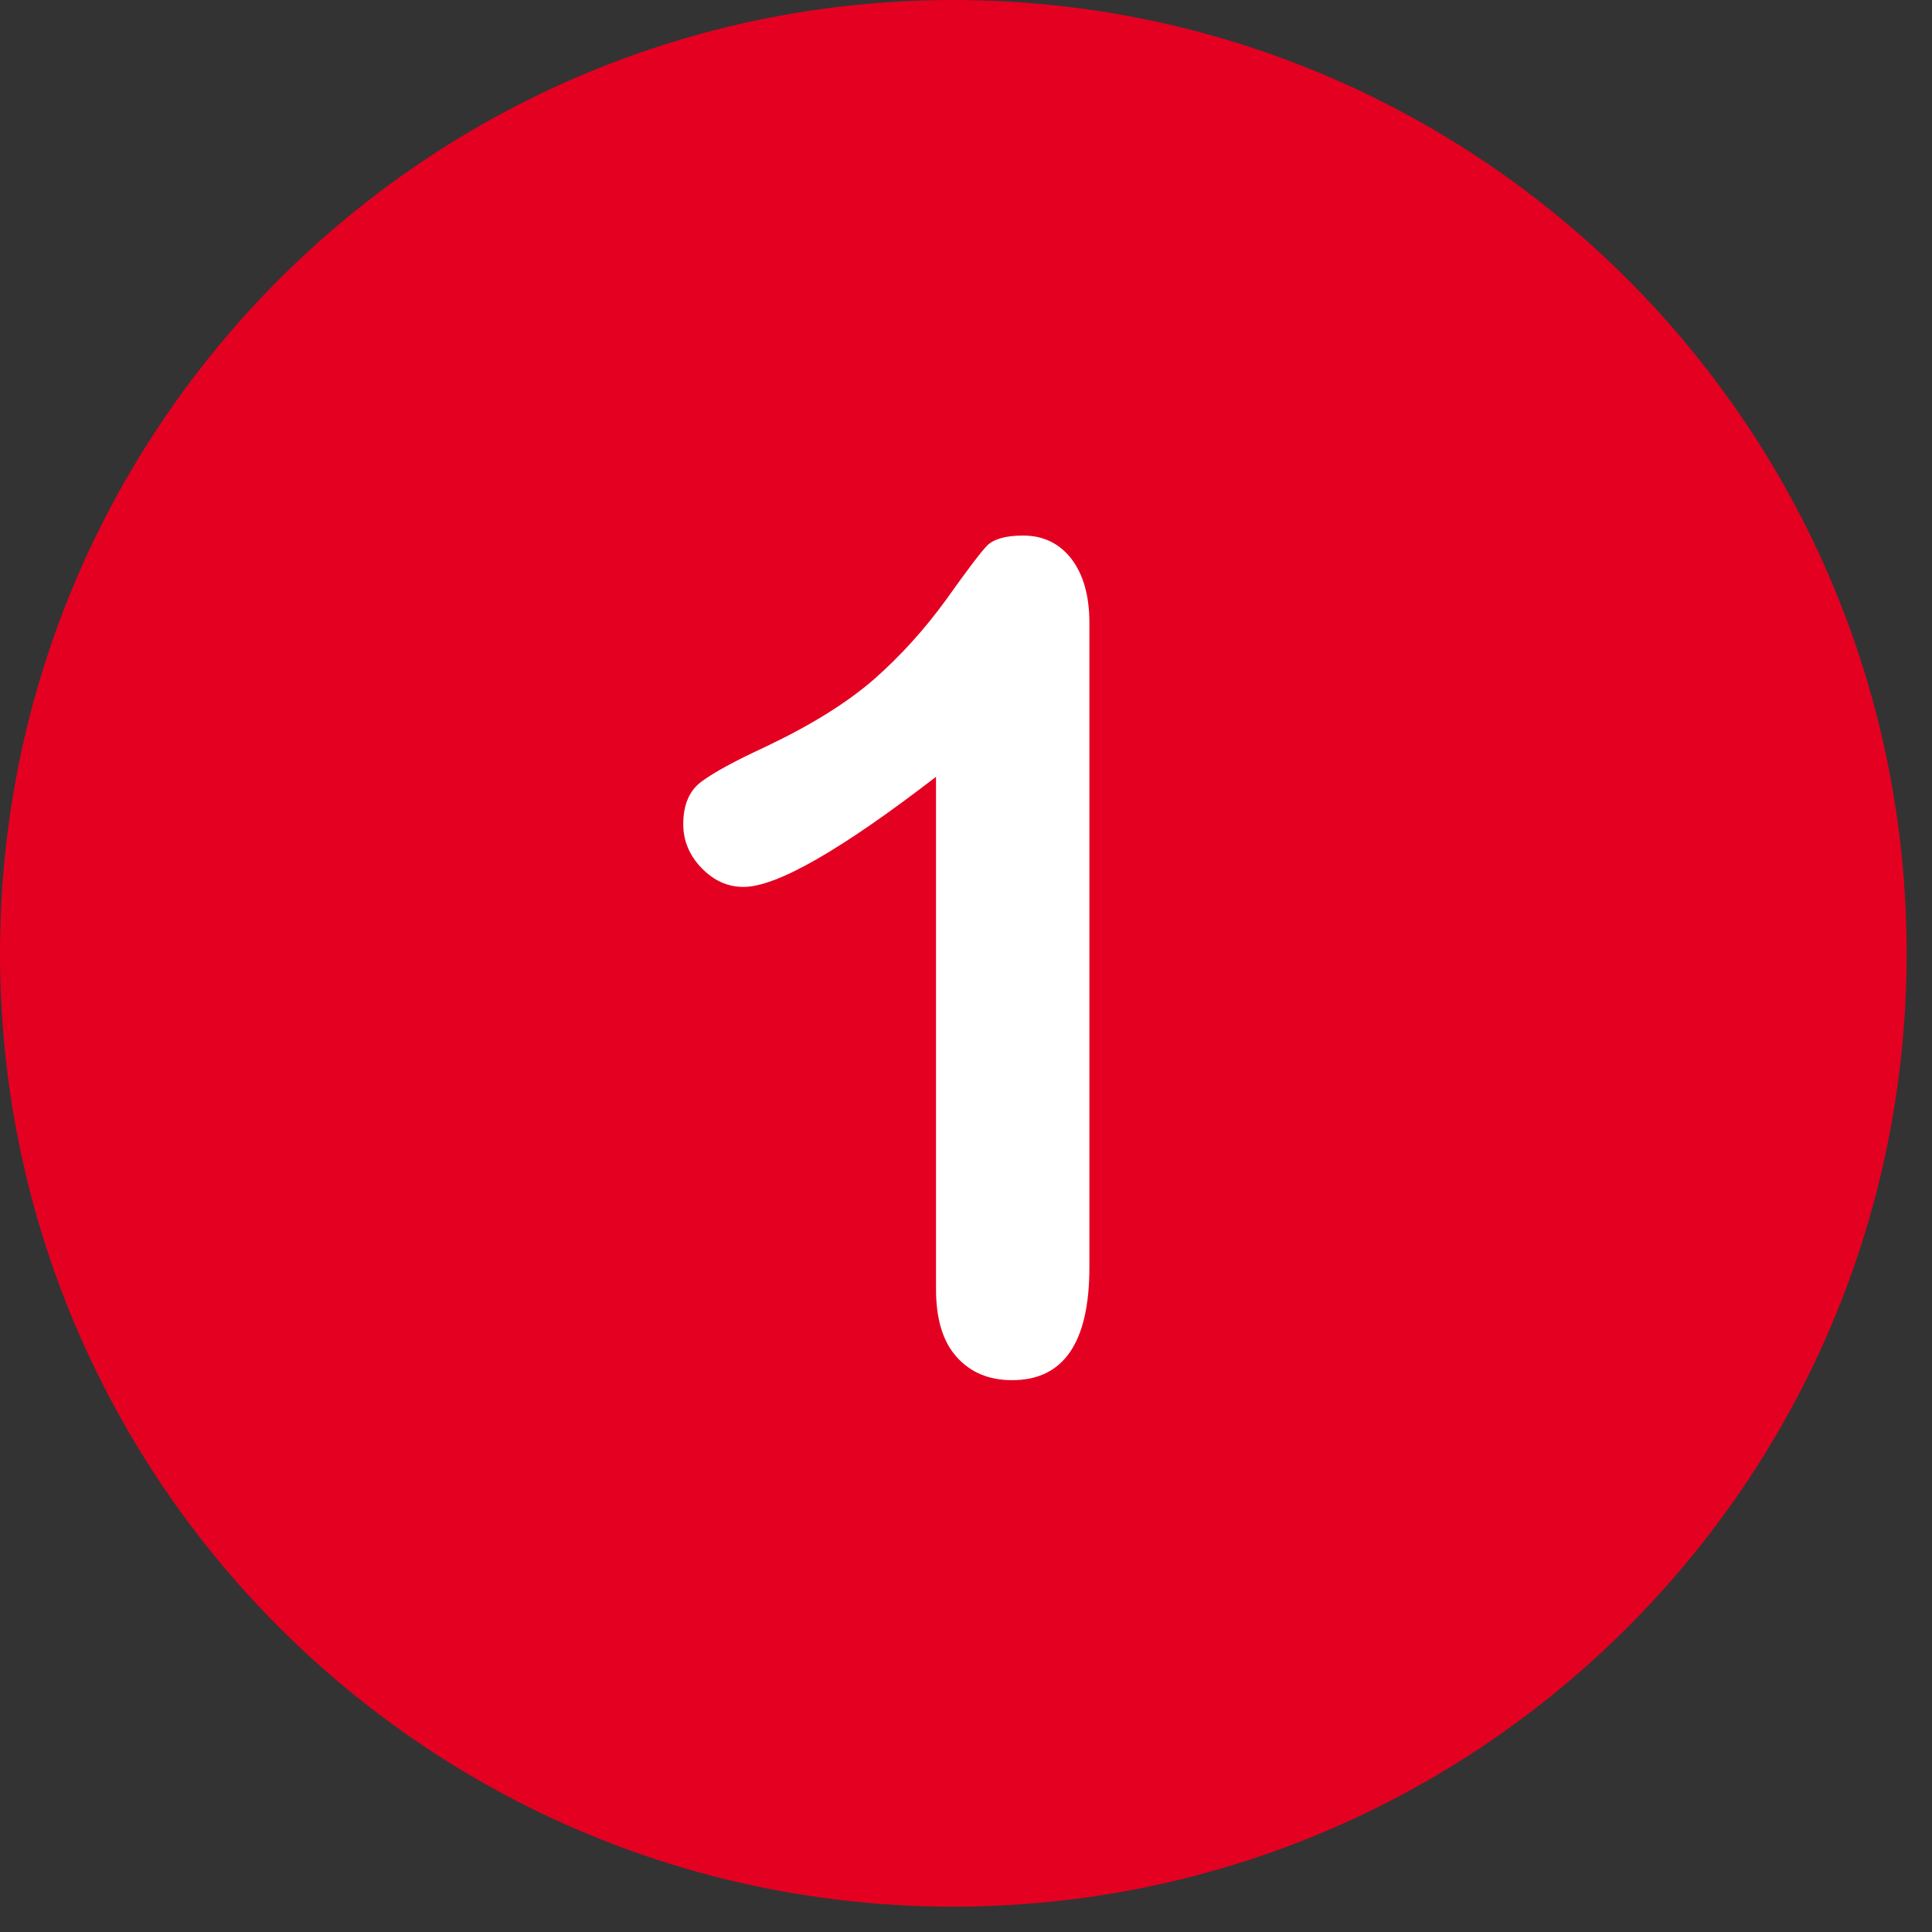 <?xml version="1.0" encoding="UTF-8"?>
<svg xmlns="http://www.w3.org/2000/svg" xmlns:xlink="http://www.w3.org/1999/xlink" width="50" zoomAndPan="magnify" viewBox="0 0 37.5 37.5" height="50" preserveAspectRatio="xMidYMid meet" version="1.0">
  <rect x="0" y="0" width="37.5" height="37.5" fill="#333333" stroke="none"/>
  <defs>
    <clipPath id="2bb99e7bcc">
      <path d="M 0 0 L 37.008 0 L 37.008 37.008 L 0 37.008 Z M 0 0 " clip-rule="nonzero"></path>
    </clipPath>
  </defs>
  <g clip-path="url(#2bb99e7bcc)">
    <path fill="#e40021" d="M 18.504 0 C 8.285 0 0 8.285 0 18.504 C 0 28.723 8.285 37.008 18.504 37.008 C 28.723 37.008 37.008 28.723 37.008 18.504 C 37.008 8.285 28.723 0 18.504 0 Z M 18.504 0 " fill-opacity="1" fill-rule="nonzero"></path>
  </g>
  <path fill="#ffffff" d="M 20.793 10.844 C 20.562 10.547 20.25 10.395 19.859 10.395 C 19.516 10.395 19.285 10.465 19.16 10.59 C 19.031 10.723 18.773 11.066 18.363 11.641 C 17.953 12.207 17.488 12.723 16.961 13.188 C 16.43 13.648 15.73 14.082 14.848 14.5 C 14.258 14.773 13.848 14.996 13.609 15.176 C 13.379 15.348 13.262 15.625 13.262 15.996 C 13.262 16.316 13.379 16.602 13.617 16.848 C 13.855 17.094 14.125 17.215 14.43 17.215 C 15.074 17.215 16.316 16.504 18.168 15.078 L 18.168 25.023 C 18.168 25.602 18.301 26.043 18.57 26.34 C 18.84 26.641 19.195 26.789 19.645 26.789 C 20.645 26.789 21.145 26.059 21.145 24.598 L 21.145 12.082 C 21.145 11.559 21.023 11.141 20.793 10.844 " fill-opacity="1" fill-rule="nonzero"></path>
</svg>
